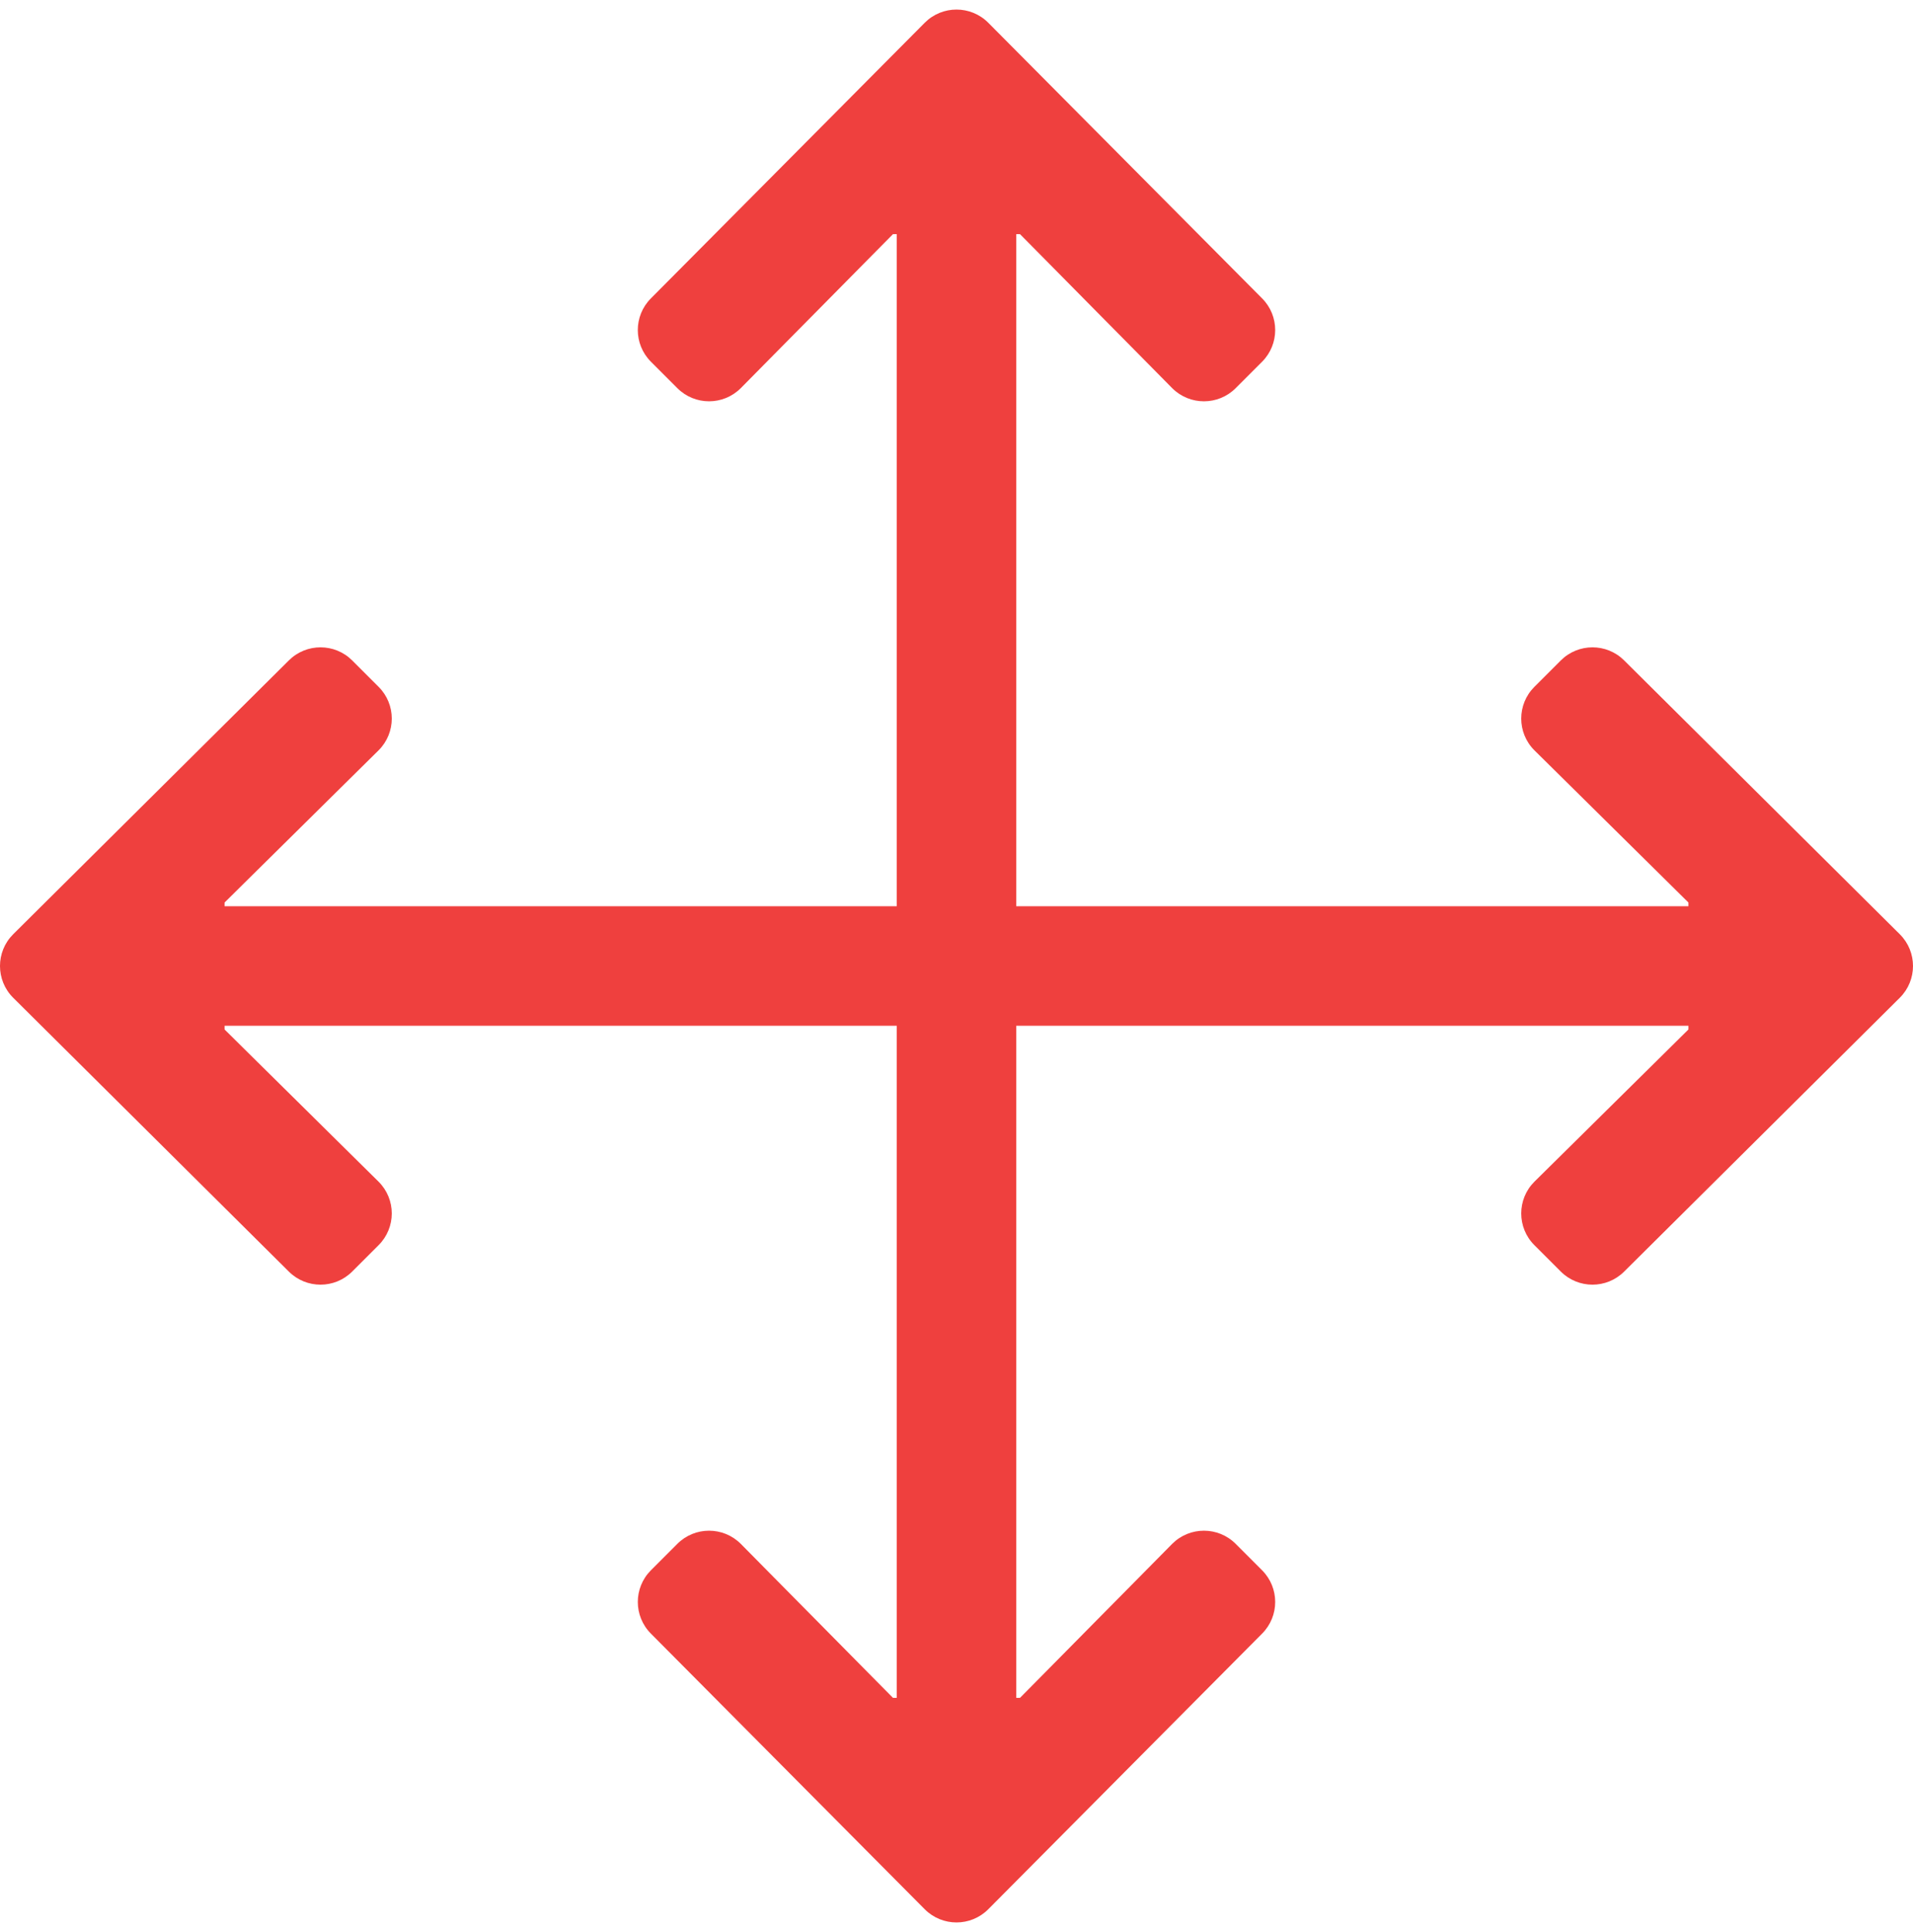 <svg width="100" height="101" viewBox="0 0 100 101" fill="none" xmlns="http://www.w3.org/2000/svg">
<path d="M51.657 99.814L65.973 85.403C66.888 84.487 66.888 83.004 65.973 82.089L64.592 80.707C63.677 79.792 62.193 79.792 61.277 80.707L53.32 88.759H53.125V53.625H88.259V53.82L80.207 61.778C79.292 62.693 79.292 64.177 80.207 65.092L81.588 66.473C82.504 67.388 83.987 67.388 84.903 66.473L99.313 52.157C100.229 51.242 100.229 49.758 99.313 48.843L84.903 34.527C83.987 33.612 82.504 33.612 81.588 34.527L80.207 35.908C79.292 36.823 79.292 38.307 80.207 39.222L88.259 47.18V47.375H53.125V12.241H53.32L61.277 20.293C62.193 21.208 63.677 21.208 64.592 20.293L65.973 18.912C66.888 17.996 66.888 16.512 65.973 15.597L51.657 1.186C50.742 0.271 49.258 0.271 48.343 1.186L34.027 15.597C33.111 16.512 33.112 17.996 34.027 18.911L35.408 20.292C36.323 21.208 37.807 21.208 38.722 20.292L46.679 12.241H46.875V47.375H11.741V47.18L19.793 39.222C20.708 38.307 20.708 36.823 19.793 35.908L18.412 34.527C17.496 33.612 16.012 33.612 15.097 34.527L0.686 48.843C-0.229 49.758 -0.229 51.242 0.686 52.157L15.097 66.473C16.012 67.388 17.496 67.388 18.411 66.473L19.792 65.092C20.708 64.177 20.708 62.693 19.792 61.778L11.741 53.82V53.625H46.875V88.759H46.679L38.722 80.708C37.807 79.792 36.323 79.792 35.408 80.708L34.027 82.089C33.112 83.004 33.112 84.488 34.027 85.403L48.342 99.814C49.258 100.729 50.742 100.729 51.657 99.814Z" fill="#EF403E"/>
</svg>
